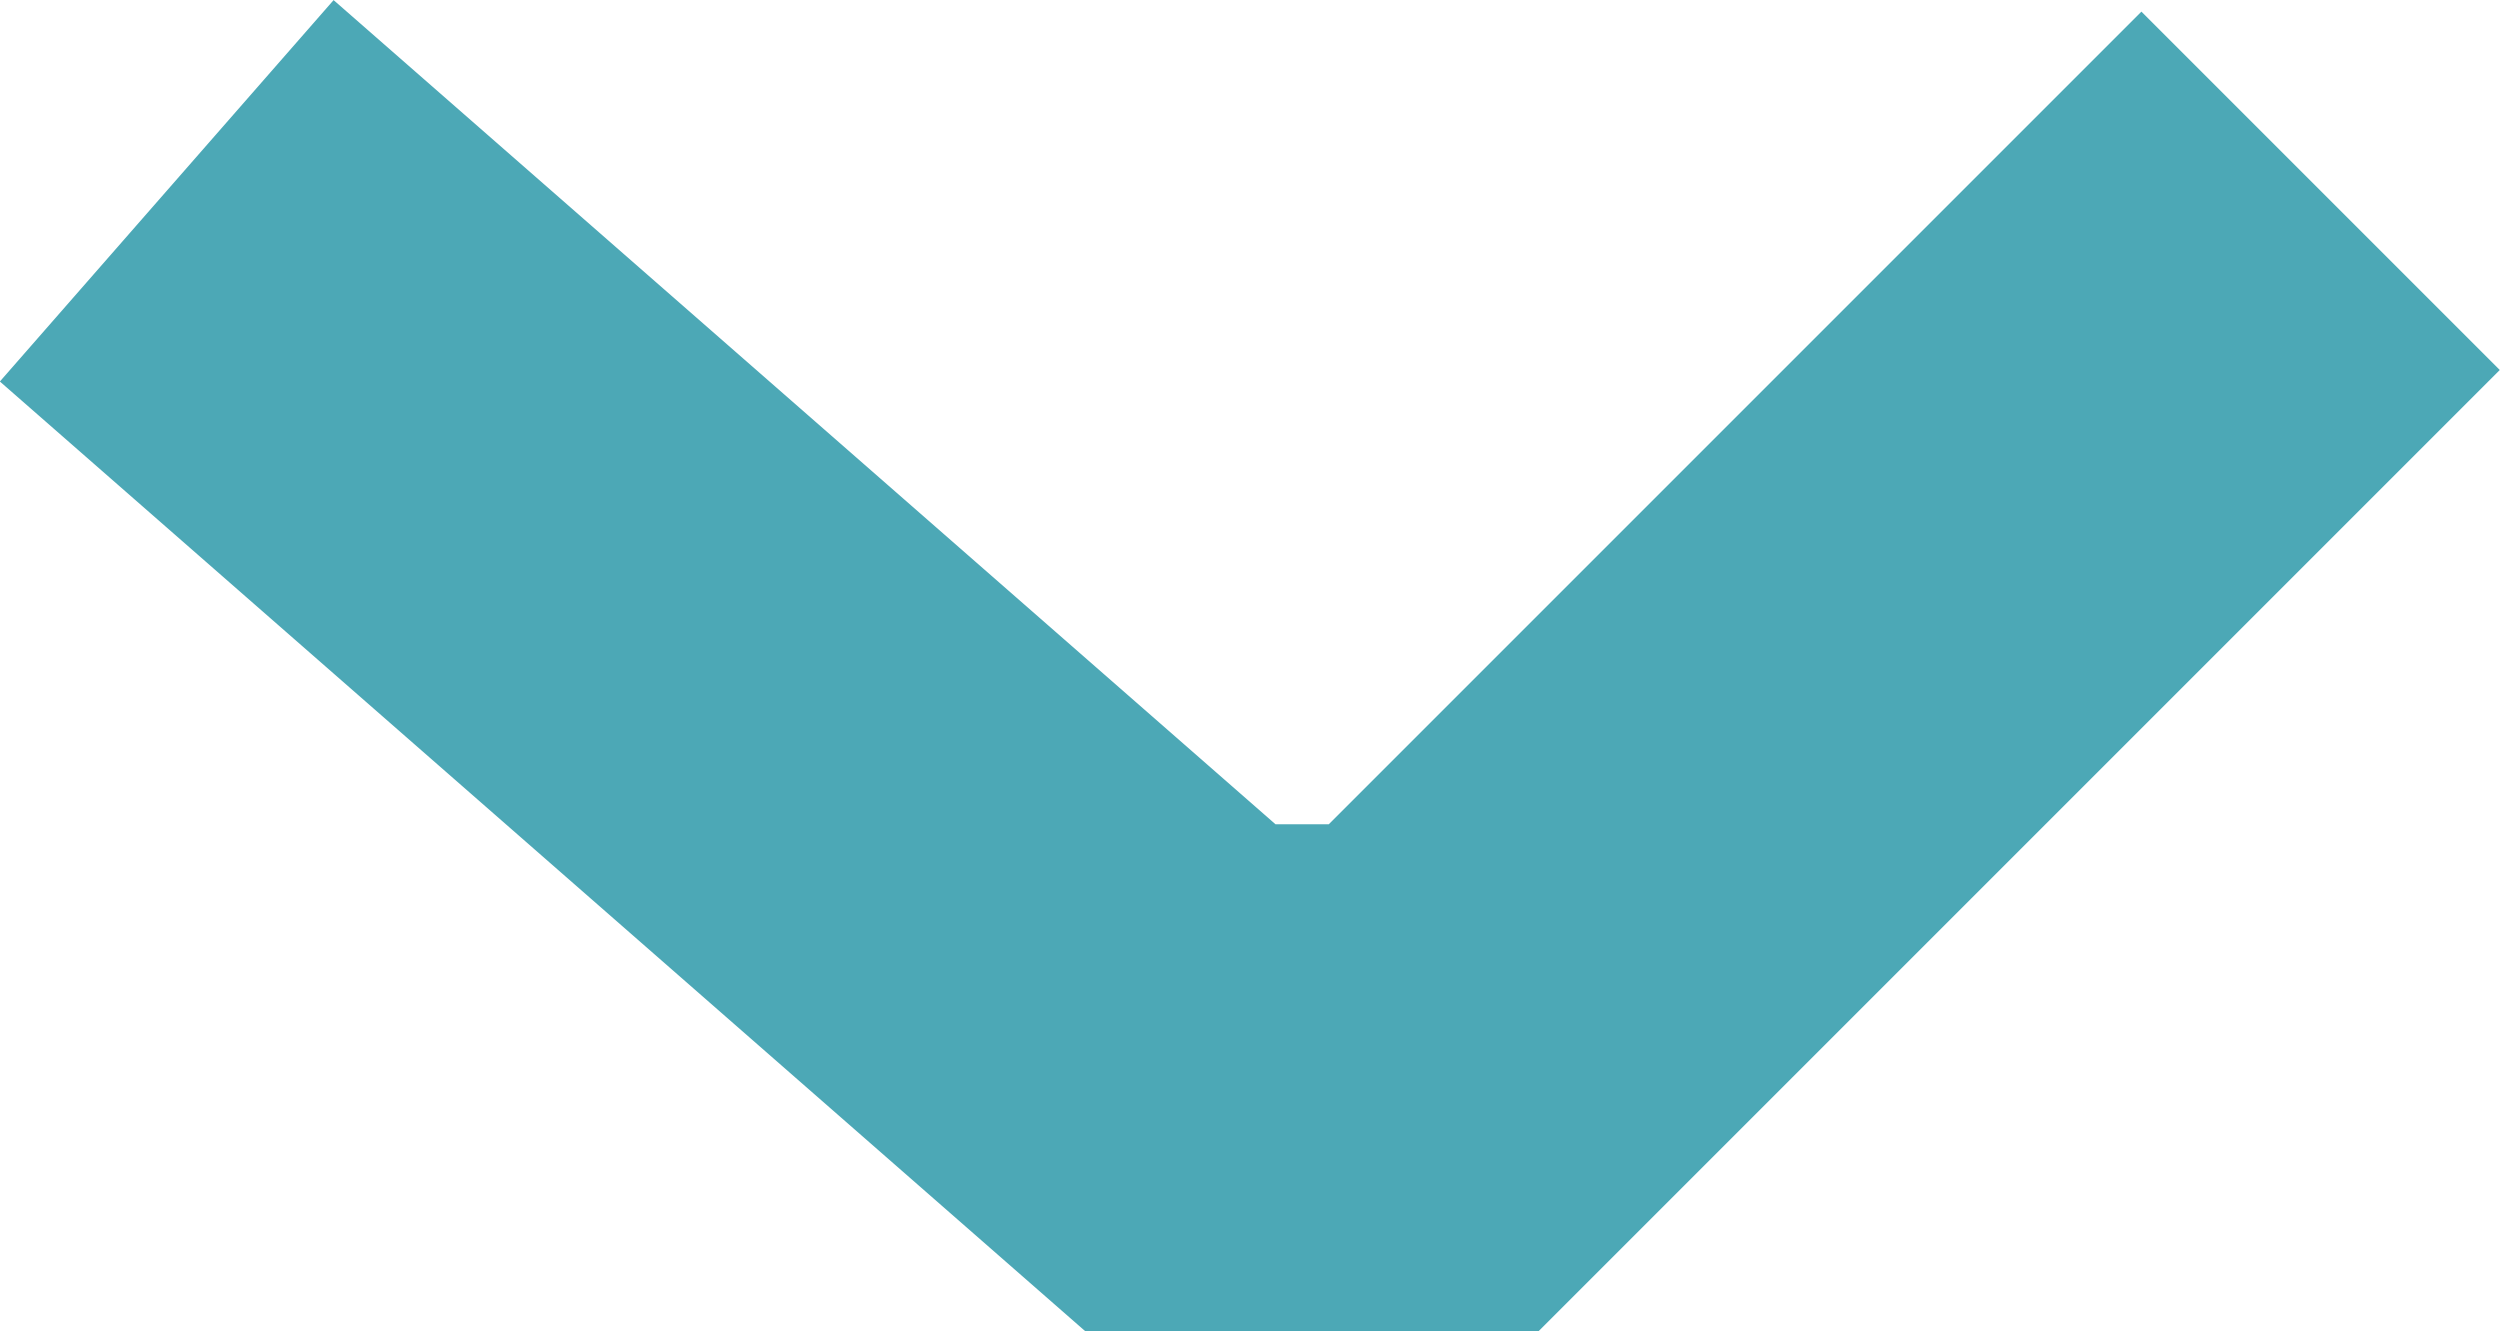 <svg xmlns="http://www.w3.org/2000/svg" width="9.866" height="5.253" viewBox="0 0 9.866 5.253">
  <path id="Контур_1" data-name="Контур 1" d="M1270,56.5l4,3.5h1l3.5-3.5" transform="translate(-1269.342 -55.747)" fill="none" stroke="#4ca8b6" stroke-width="2"/>
</svg>
